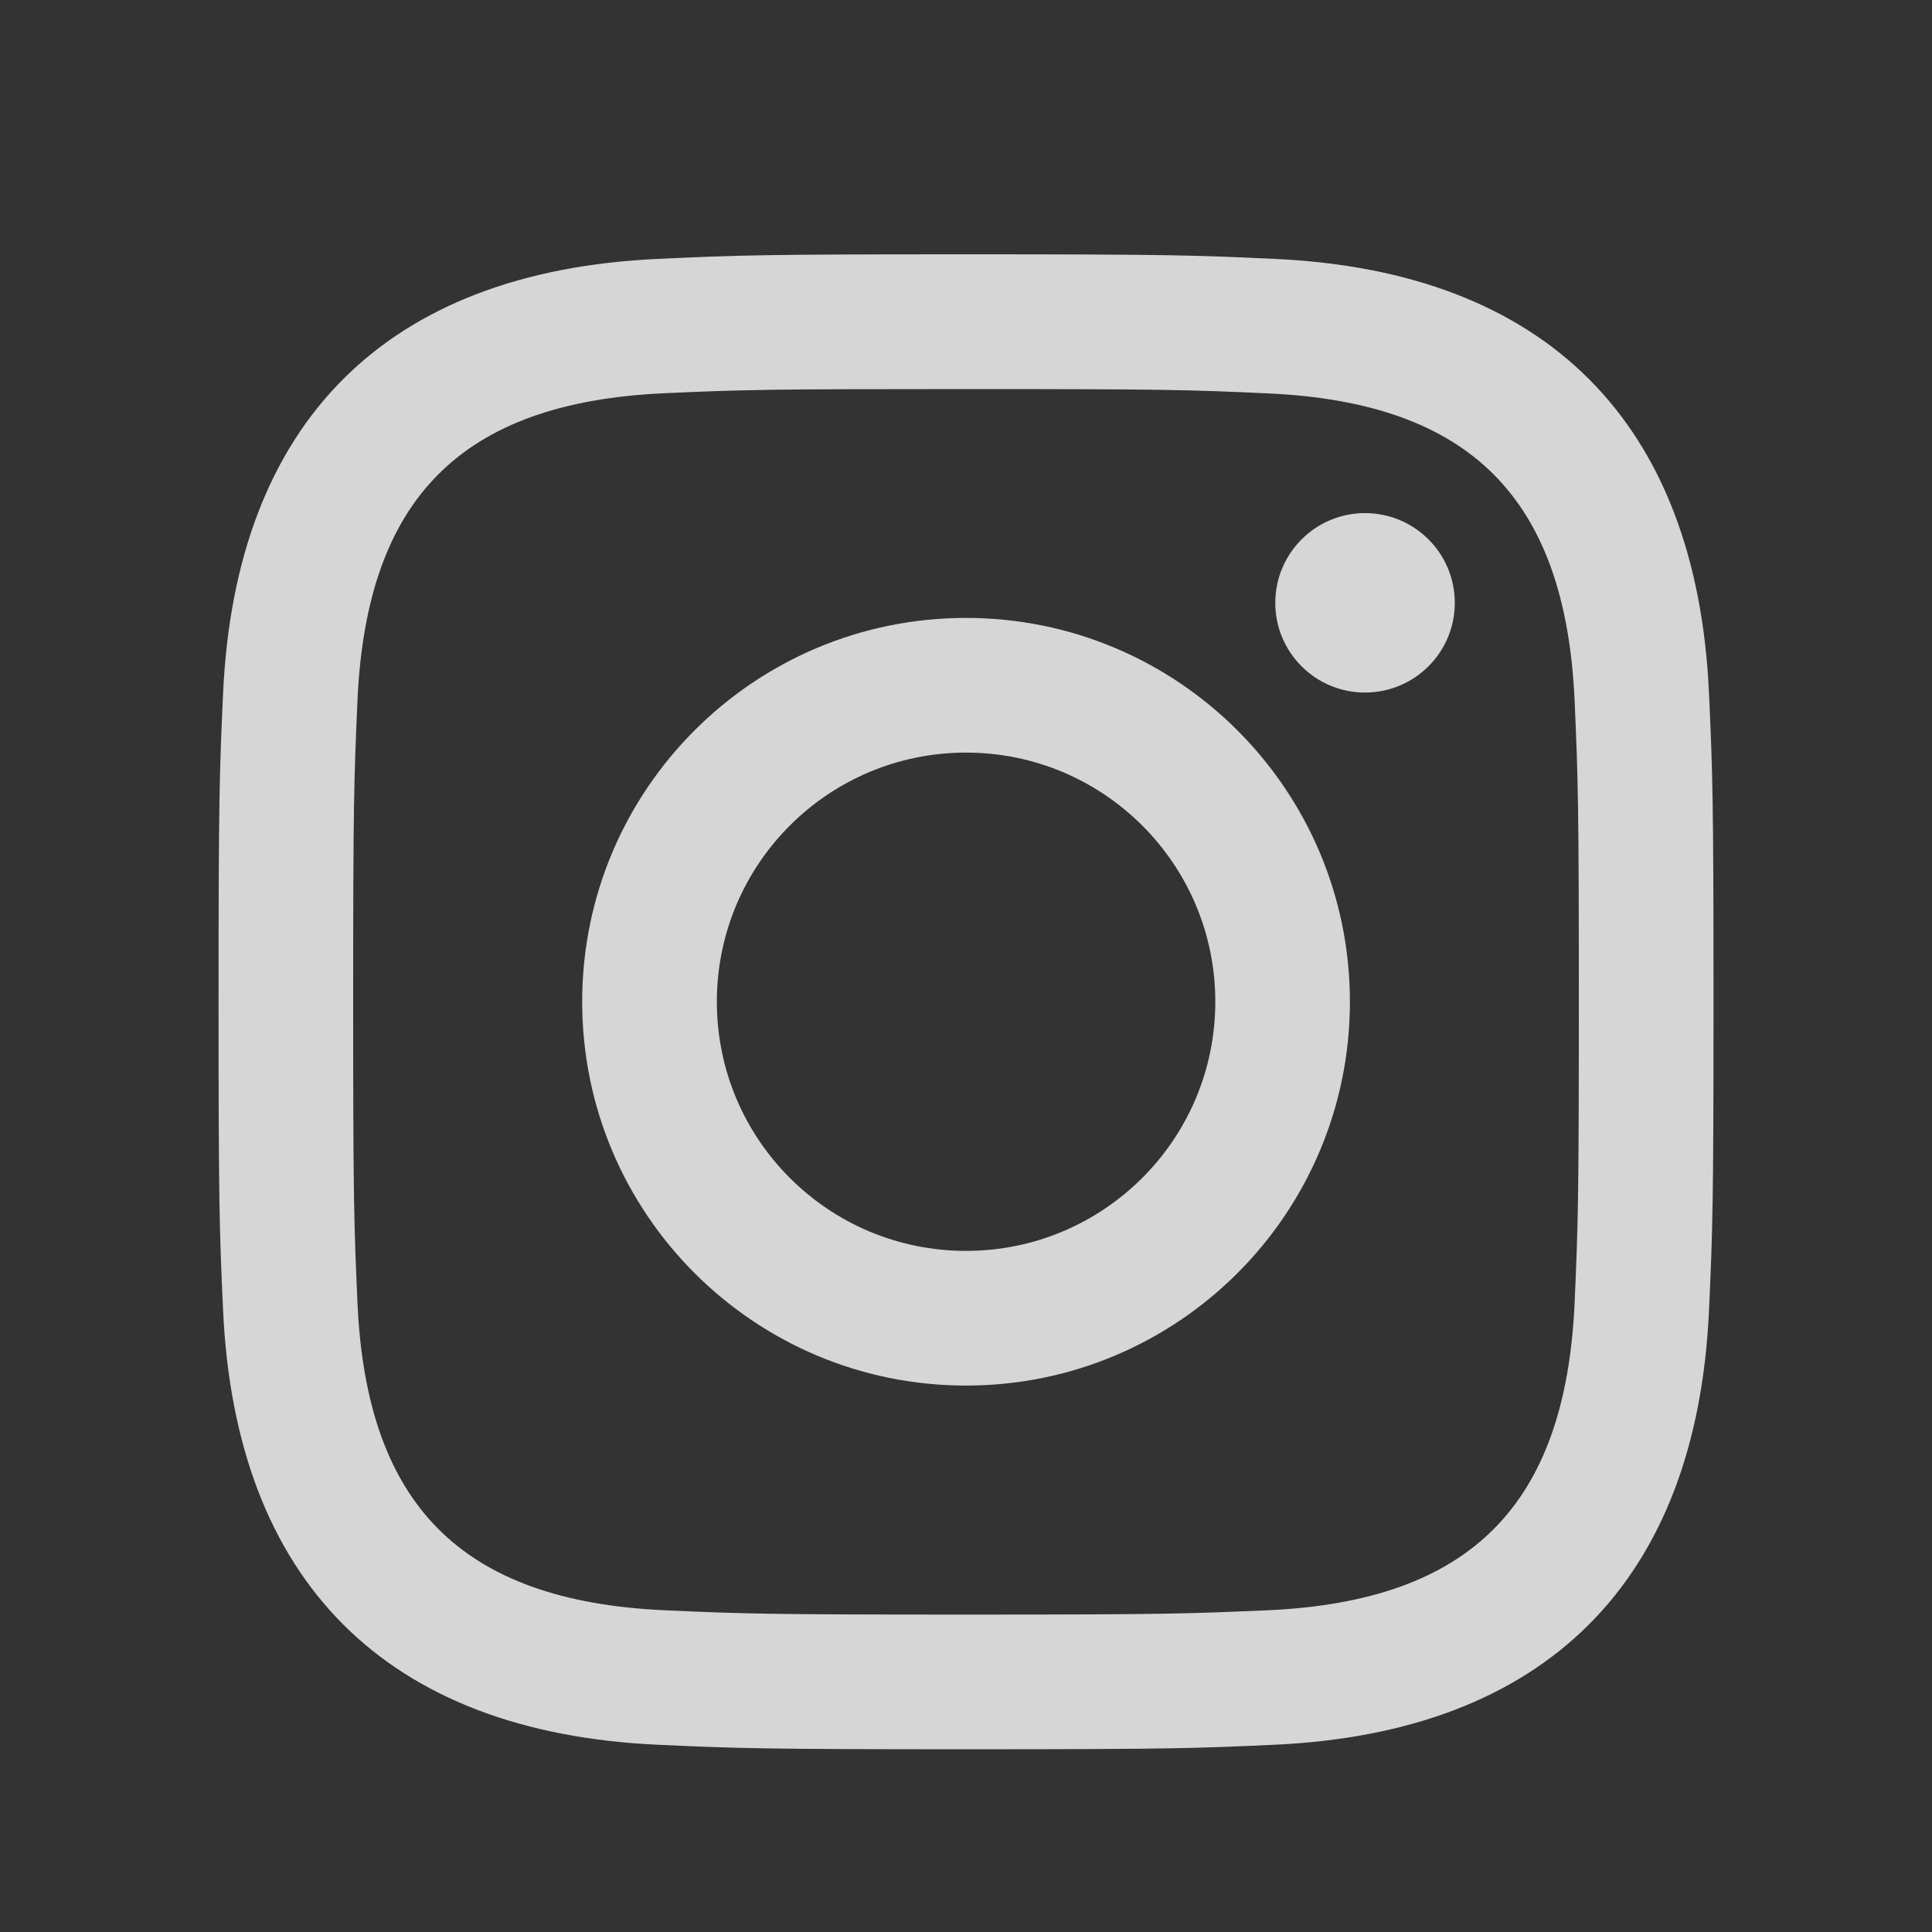 <svg width="24" height="24" viewBox="0 0 24 24" fill="none" xmlns="http://www.w3.org/2000/svg">
<rect x="0" y="0" width="24" height="24" fill="#333333" stroke="none"/>
<g opacity="0.8">
<g clip-path="url(#clip0_21_1331)">
<g clip-path="url(#clip1_21_1331)">
<path fill-rule="evenodd" clip-rule="evenodd" d="M12.001 3.159C9.478 3.159 9.164 3.17 8.172 3.216C4.798 3.371 2.925 5.242 2.771 8.616C2.726 9.608 2.715 9.923 2.715 12.444C2.715 14.967 2.726 15.283 2.771 16.273C2.925 19.645 4.798 21.52 8.172 21.674C9.164 21.719 9.478 21.73 12.001 21.73C14.523 21.73 14.839 21.719 15.831 21.674C19.198 21.52 21.079 19.649 21.23 16.273C21.275 15.283 21.286 14.967 21.286 12.444C21.286 9.923 21.275 9.608 21.23 8.616C21.079 5.246 19.205 3.369 15.831 3.216C14.839 3.17 14.523 3.159 12.001 3.159ZM12 4.833C14.479 4.833 14.773 4.842 15.753 4.887C18.271 5.001 19.444 6.195 19.56 8.693C19.603 9.672 19.613 9.965 19.613 12.444C19.613 14.923 19.603 15.217 19.56 16.195C19.444 18.692 18.272 19.888 15.753 20.003C14.773 20.046 14.481 20.057 12 20.057C9.521 20.057 9.226 20.047 8.248 20.003C5.726 19.886 4.557 18.689 4.441 16.195C4.398 15.217 4.387 14.923 4.387 12.444C4.387 9.965 4.398 9.671 4.441 8.693C4.556 6.193 5.729 5 8.248 4.885C9.226 4.841 9.521 4.833 12 4.833ZM7.232 12.444C7.232 9.81 9.368 7.676 12 7.676C14.633 7.676 16.769 9.812 16.769 12.444C16.769 15.078 14.633 17.212 12 17.212C9.368 17.212 7.232 15.078 7.232 12.444ZM12.001 15.539C10.29 15.539 8.905 14.154 8.905 12.444C8.905 10.735 10.29 9.349 12.001 9.349C13.709 9.349 15.097 10.734 15.097 12.444C15.097 14.154 13.709 15.539 12.001 15.539ZM15.842 7.489C15.842 6.873 16.342 6.374 16.956 6.374C17.573 6.374 18.072 6.873 18.072 7.489C18.072 8.105 17.572 8.603 16.956 8.603C16.34 8.603 15.842 8.103 15.842 7.489Z" fill="white"/>
</g>
</g>
</g>
<defs>
<clipPath id="clip0_21_1331">
<rect width="24" height="24" fill="white"/>
</clipPath>
<clipPath id="clip1_21_1331">
<rect width="24" height="24" fill="white"/>
</clipPath>
</defs>
</svg>
